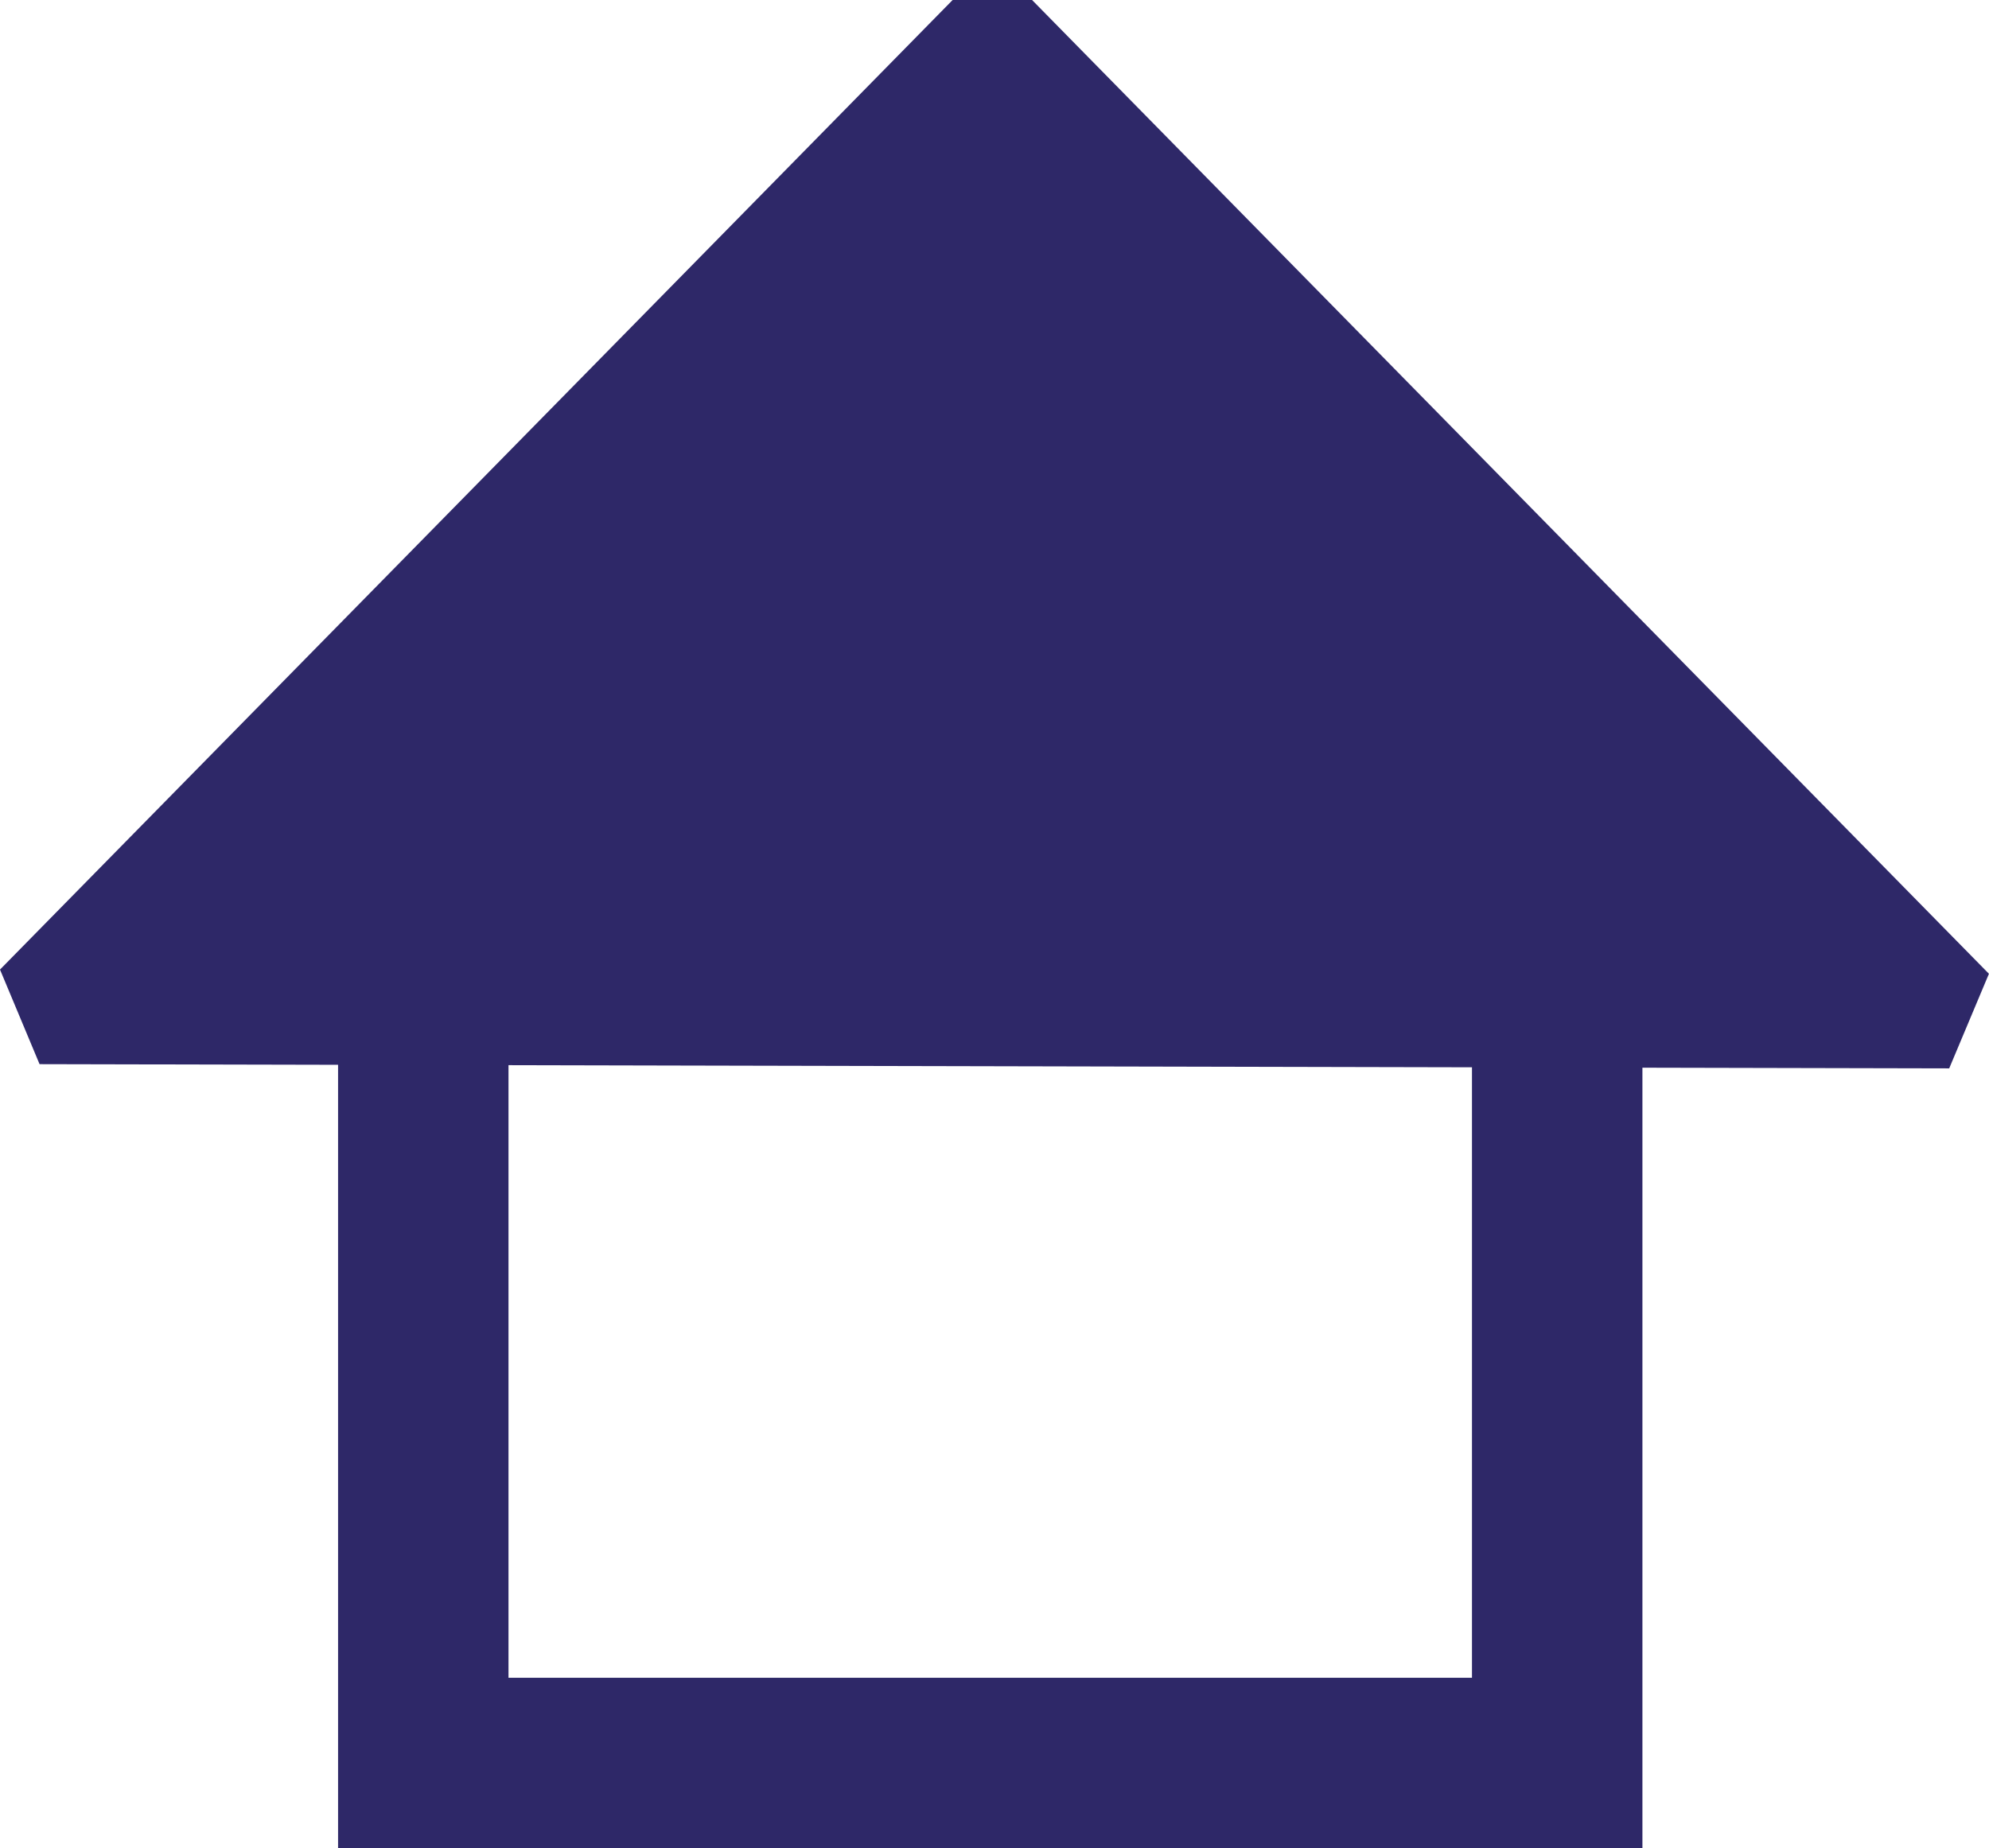 <?xml version="1.0" encoding="UTF-8"?>
<svg xmlns="http://www.w3.org/2000/svg" id="Grupo_80" data-name="Grupo 80" width="85.126" height="79.107" viewBox="0 0 85.126 79.107">
  <path id="Caminho_60" data-name="Caminho 60" d="M10.466,51.78l40.775-41.5L92.2,51.96Z" transform="translate(-8.768 -8.615)" fill="#2e2868"></path>
  <path id="Caminho_61" data-name="Caminho 61" d="M7.362,40.8,42.473,5.065,77.739,40.952ZM44.171,0h-3.4L0,41.5l1.693,4.049,81.73.18,1.7-4.049Z" fill="#2e2868"></path>
  <path id="Caminho_62" data-name="Caminho 62" d="M89.176,264.929v36.123H145V265.109h-7.295v28.648H96.47V264.929Z" transform="translate(-74.707 -221.944)" fill="#2e2868"></path>
</svg>
